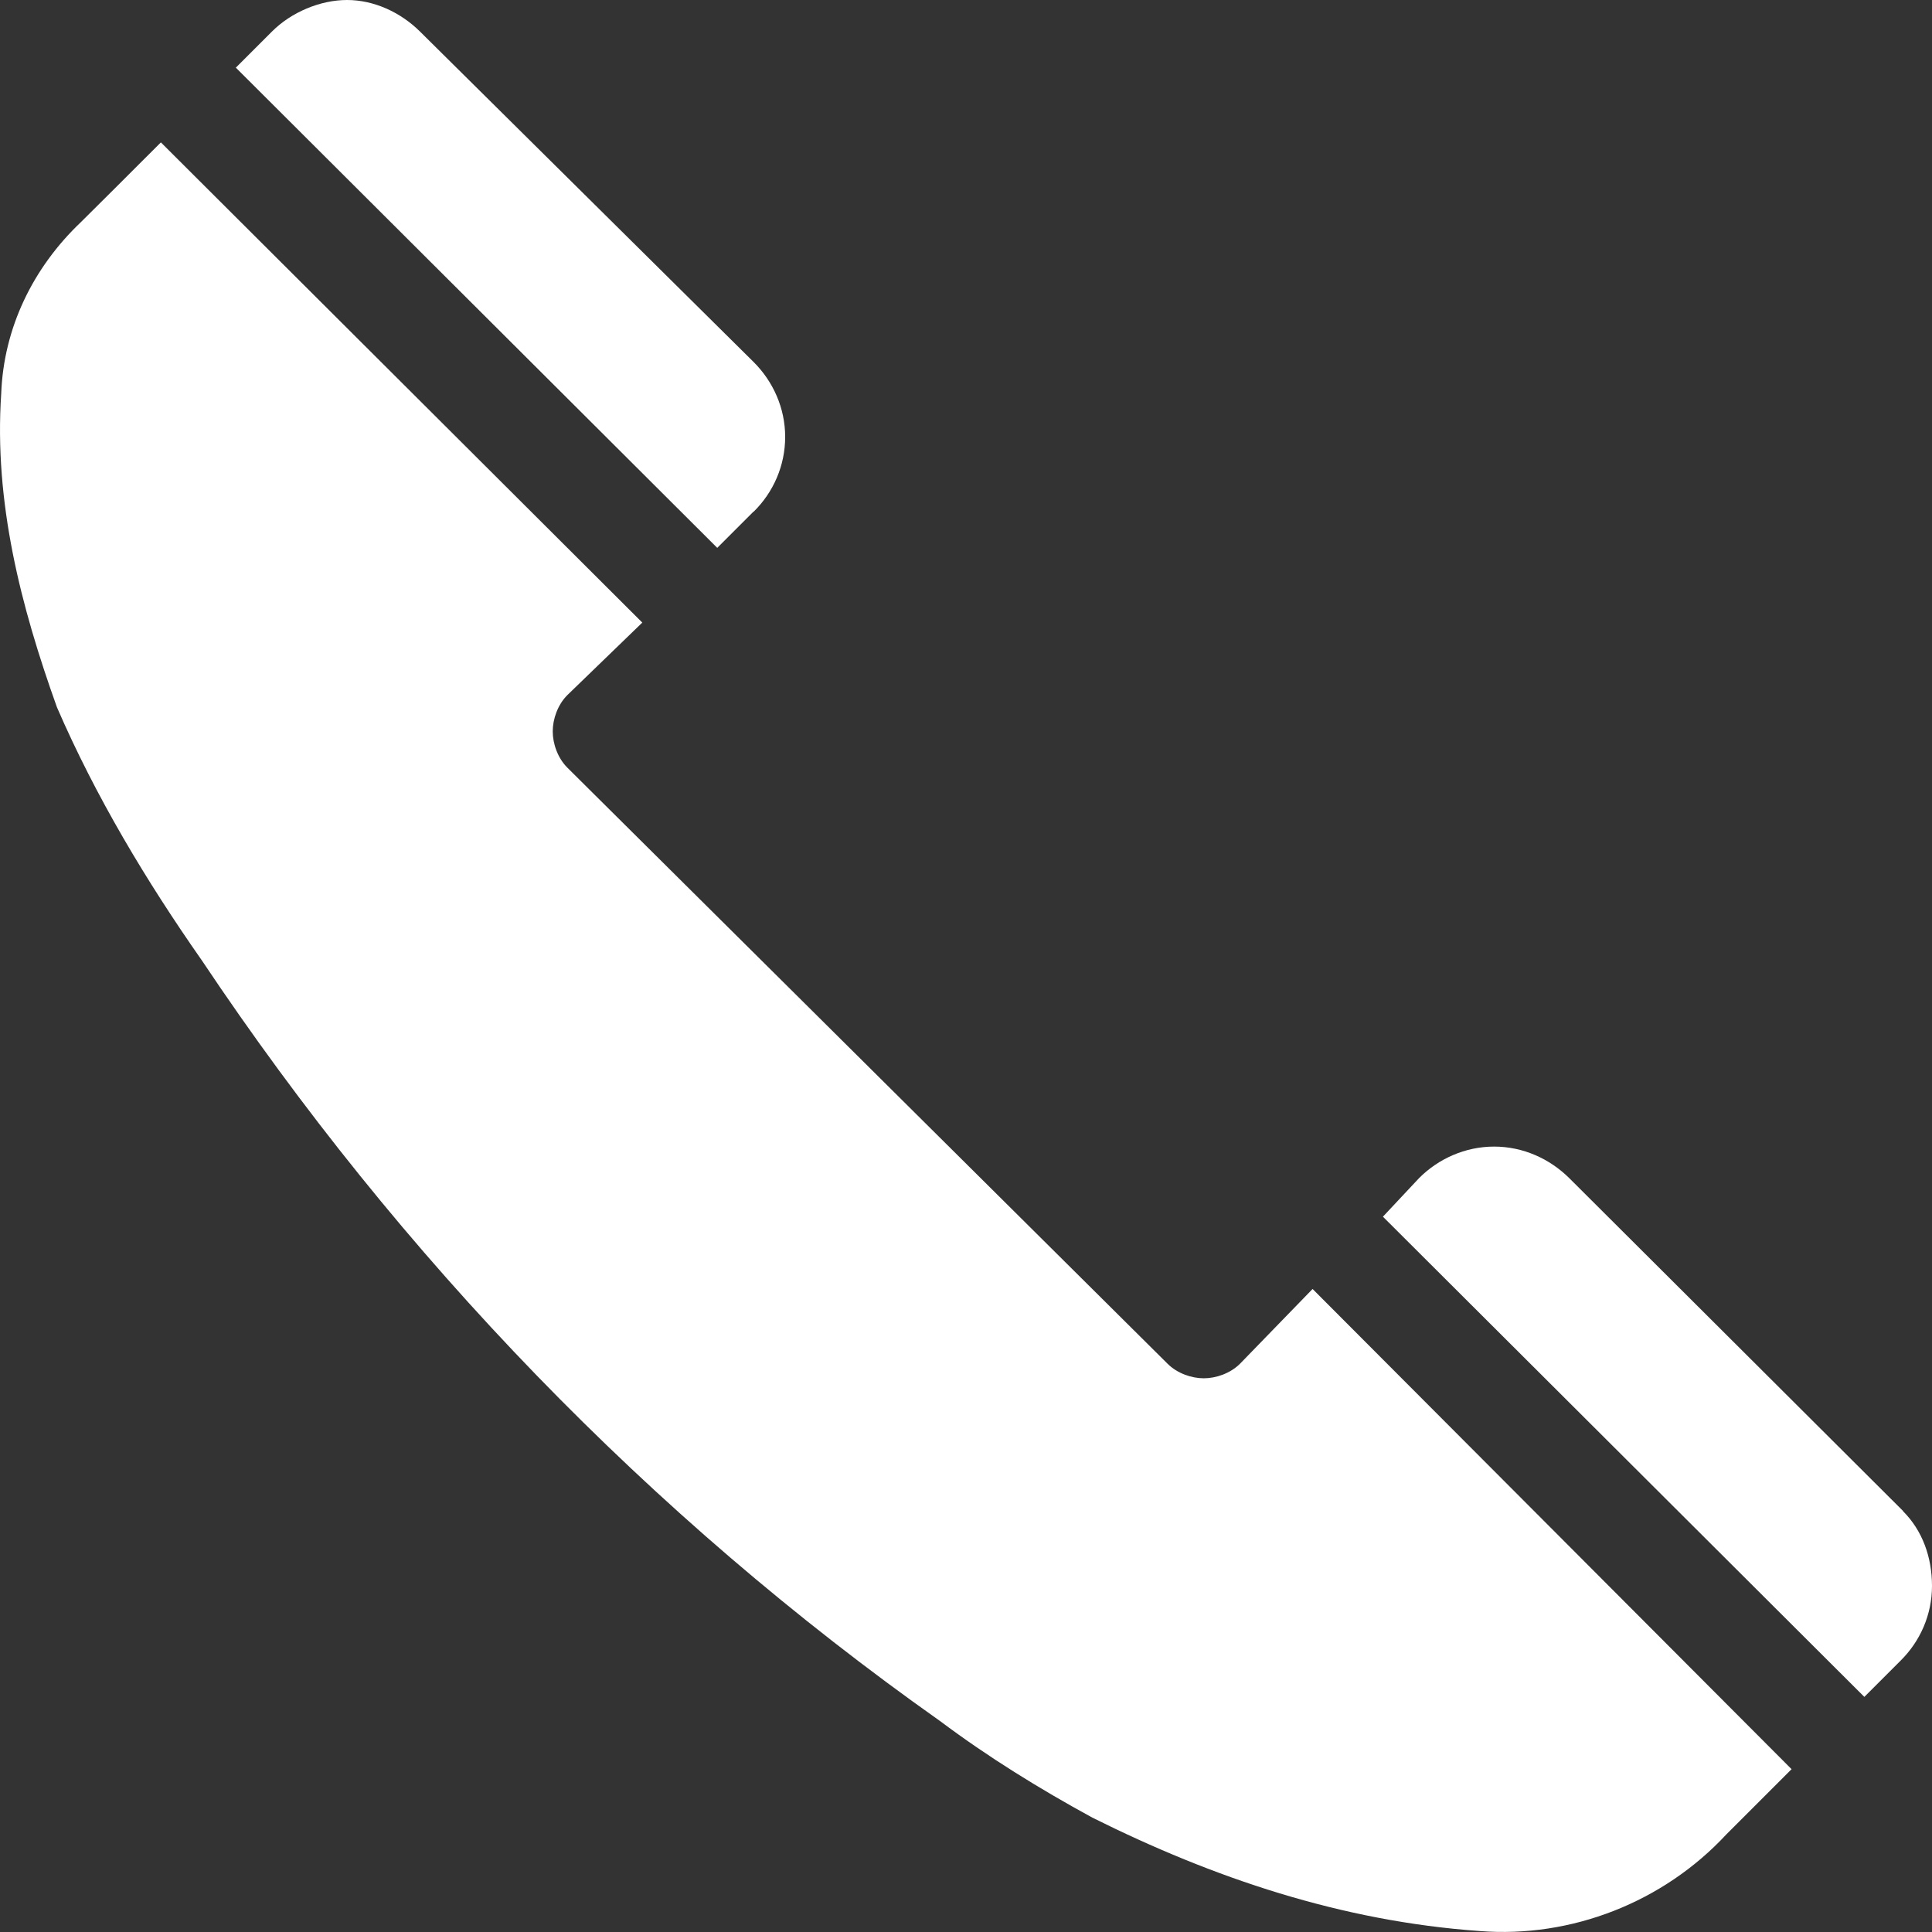 <?xml version="1.0" encoding="UTF-8"?>
<!DOCTYPE svg PUBLIC '-//W3C//DTD SVG 1.0//EN'
          'http://www.w3.org/TR/2001/REC-SVG-20010904/DTD/svg10.dtd'>
<svg height="79.38" stroke="#000" stroke-linecap="square" stroke-miterlimit="10" width="79.38" xmlns="http://www.w3.org/2000/svg" xmlns:xlink="http://www.w3.org/1999/xlink"
><rect width="100%" height="100%" fill="#333333" stroke="none"/><g
  ><g fill="#fff" stroke="none"
    ><path d="M30.97 21.02c.8-.79 1.29-1.88 1.29-3.07s-.5-2.28-1.29-3.07L17.25 1.29C16.45.5 15.36 0 14.26 0s-2.29.5-3.08 1.29L9.69 2.78 29.47 22.51l1.49-1.49Z"
      /><path d="M50.95 56.03c-.4.4-.99.6-1.49.6s-1.09-.2-1.49-.6L23.31 31.54c-.4-.4-.6-.99-.6-1.49s.2-1.09.6-1.49l3.08-2.98L6.61 5.85C5.32 7.14 4.13 8.33 3.33 9.12 1.34 11.01.15 13.49.05 16.17c-.3 4.46.8 8.73 2.29 12.89C3.93 32.73 6.01 36.2 8.3 39.47c8.15 12.2 18.39 22.81 30.32 31.24 1.99 1.49 4.08 2.78 6.26 3.97 4.97 2.48 10.24 4.26 15.91 4.66 3.78.3 7.56-1.19 10.14-3.97l2.68-2.68L53.93 52.96l-2.98 3.07Z"
      /><path d="M78.19 62.08L64.47 48.4c-.8-.79-1.89-1.29-3.08-1.29s-2.29.5-3.08 1.29l-1.49 1.59L76.6 69.72l1.49-1.49c.8-.79 1.29-1.88 1.29-3.07s-.4-2.28-1.19-3.07Z"
    /></g
  ></g
></svg
>
